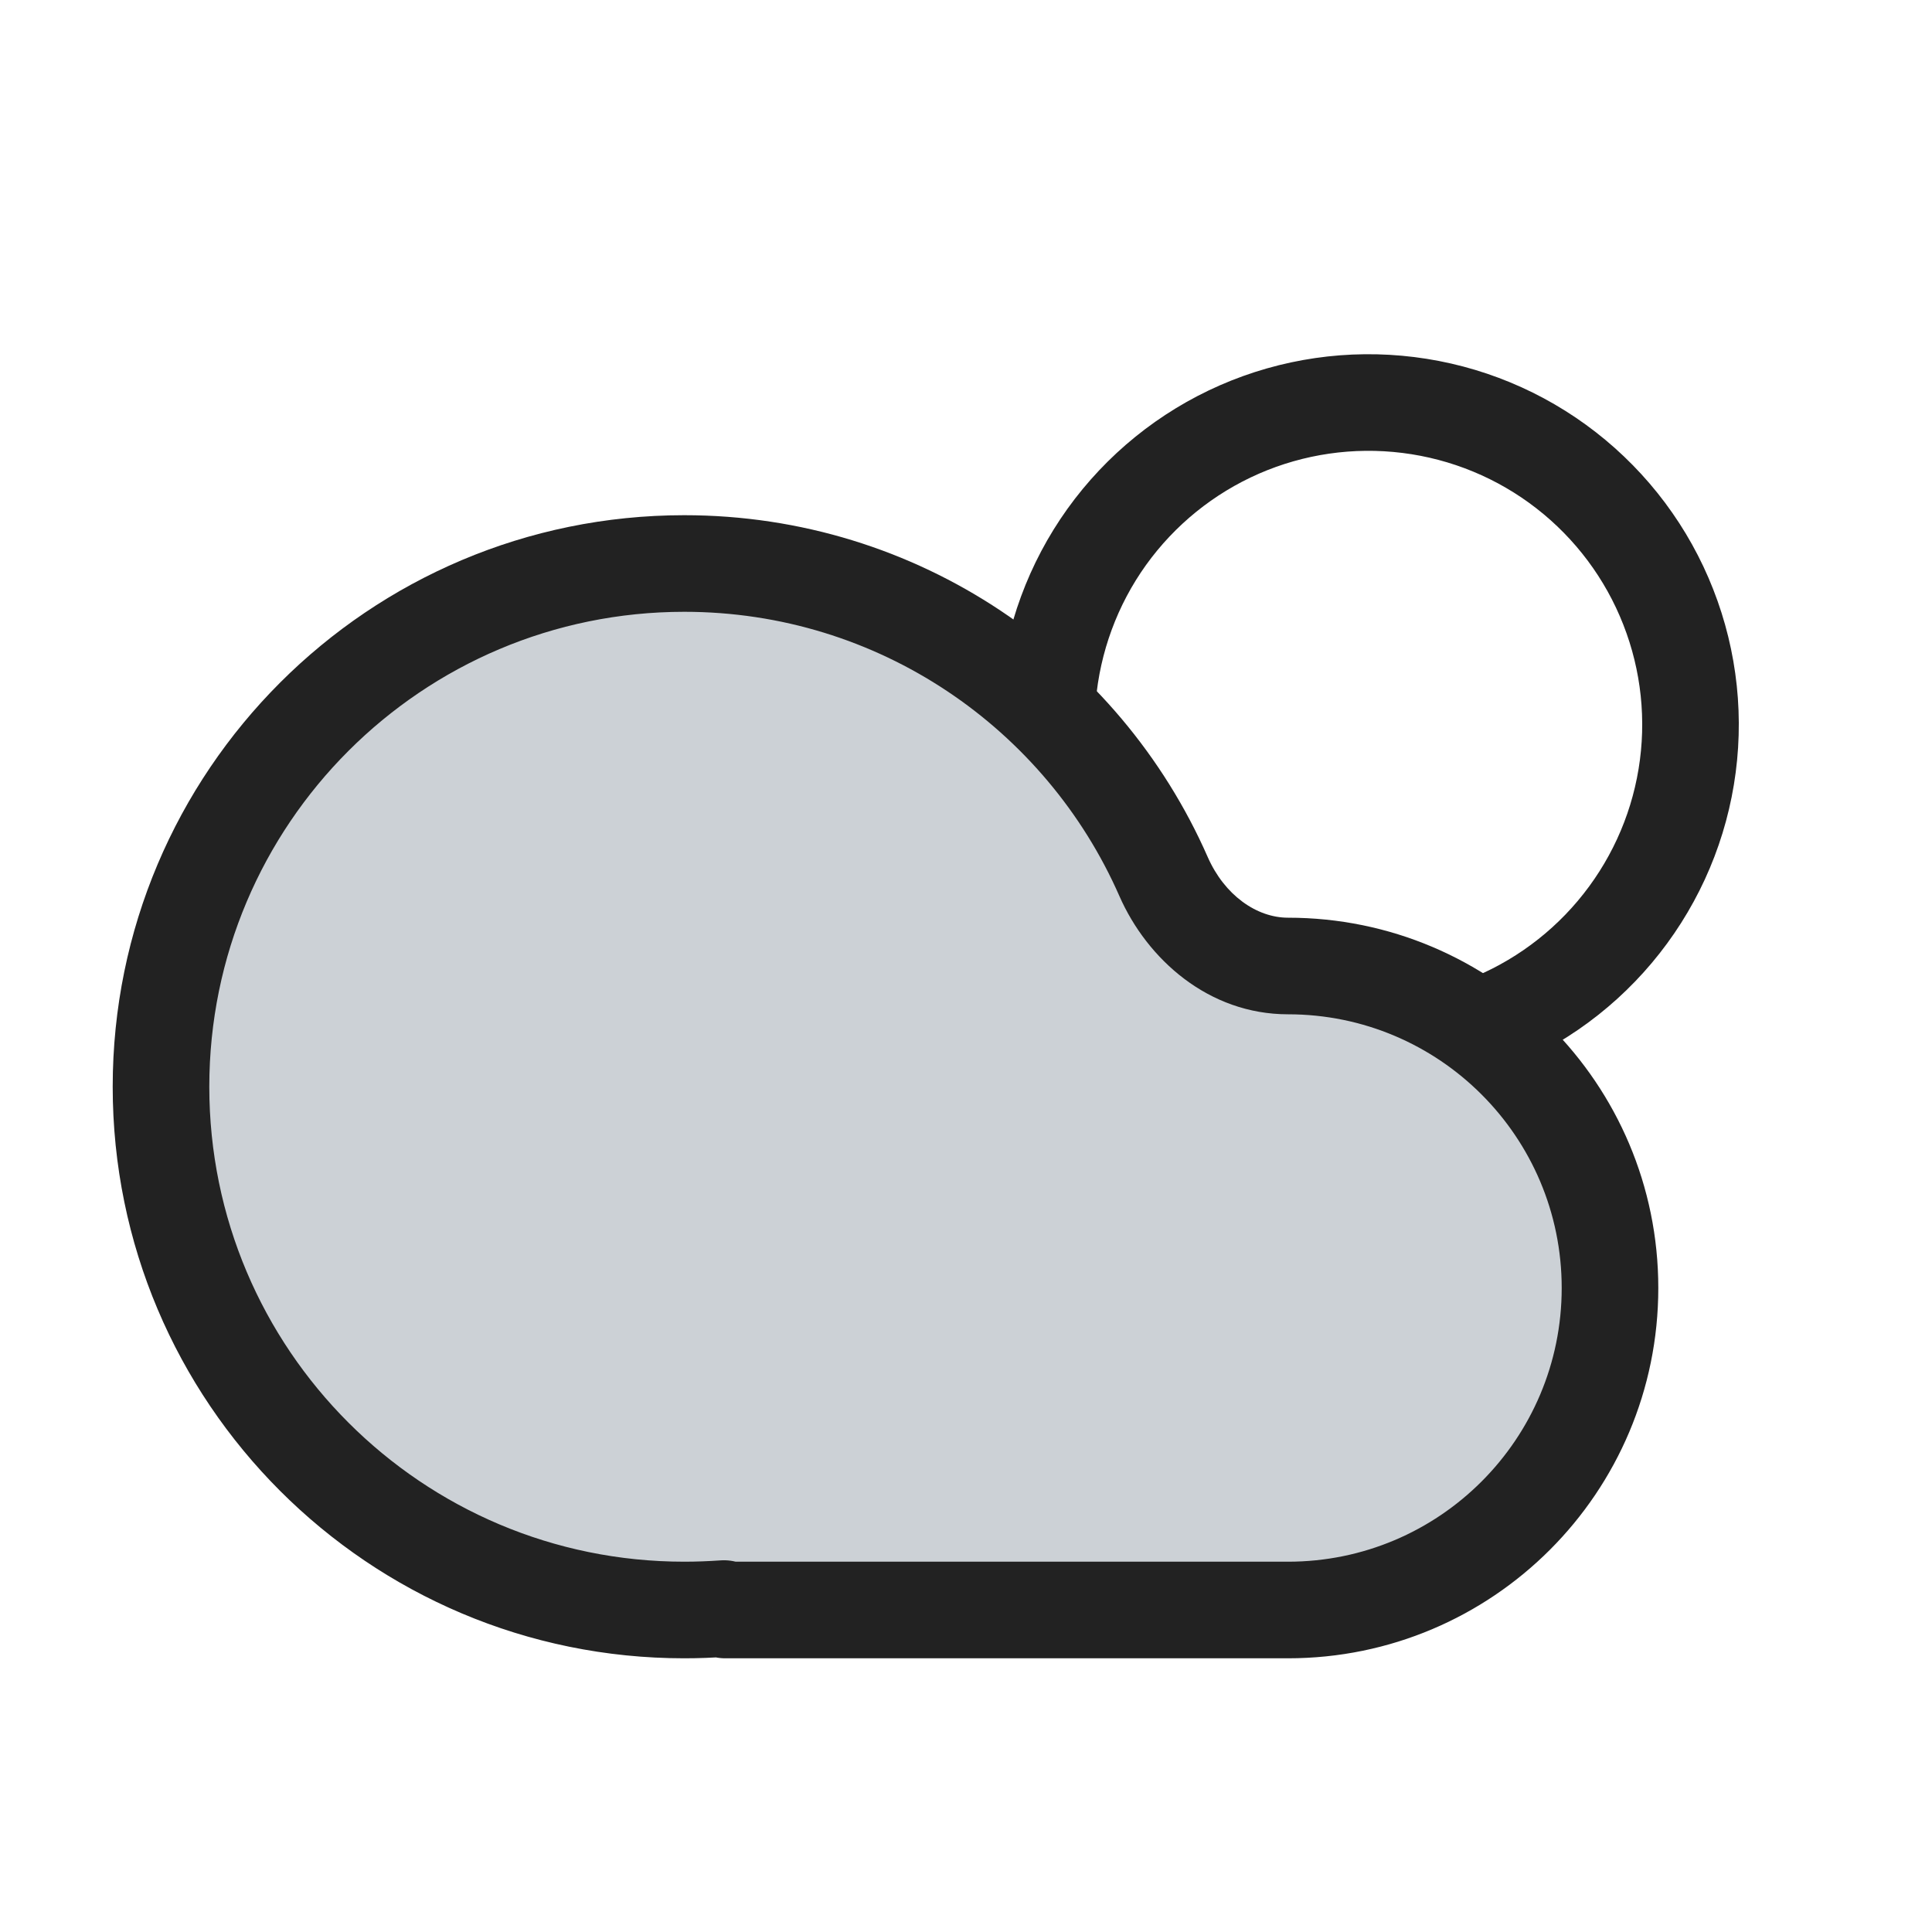 <?xml version="1.0" encoding="utf-8"?><!-- Скачано с сайта svg4.ru / Downloaded from svg4.ru -->
<svg width="800px" height="800px" viewBox="0 0 24 24" fill="none" xmlns="http://www.w3.org/2000/svg">
<path fill-rule="evenodd" clip-rule="evenodd" d="M9 19.991C9 19.986 8.995 19.981 8.99 19.982C8.828 19.994 8.665 20 8.5 20C4.91 20 2 17.09 2 13.5C2 9.91 4.91 7 8.5 7C11.161 7 13.448 8.599 14.454 10.888C14.731 11.518 15.312 12 16 12C18.209 12 20 13.791 20 16C20 18.209 18.209 20 16 20H9.009C9.004 20 9 19.996 9 19.991Z" fill="#2A4157" fill-opacity="0.24"/>
<path d="M8.99 19.982L9.035 20.58L8.99 19.982ZM8.946 19.384C8.799 19.394 8.65 19.4 8.5 19.4V20.6C8.68 20.6 8.858 20.593 9.035 20.58L8.946 19.384ZM8.5 19.4C5.242 19.4 2.6 16.759 2.6 13.5H1.4C1.4 17.421 4.579 20.6 8.5 20.6V19.4ZM2.6 13.5C2.6 10.242 5.242 7.6 8.5 7.6V6.4C4.579 6.4 1.4 9.579 1.4 13.5H2.6ZM8.5 7.6C10.914 7.6 12.991 9.05 13.905 11.13L15.003 10.647C13.905 8.147 11.407 6.4 8.5 6.4V7.6ZM16 12.6C17.878 12.6 19.4 14.122 19.4 16H20.6C20.6 13.46 18.541 11.4 16 11.4V12.6ZM19.4 16C19.4 17.878 17.878 19.4 16 19.4V20.6C18.541 20.6 20.6 18.541 20.6 16H19.4ZM16 19.4H9.009V20.6H16V19.4ZM9.009 19.4C9.335 19.4 9.6 19.665 9.6 19.991H8.4C8.4 20.327 8.673 20.6 9.009 20.6V19.4ZM13.905 11.13C14.251 11.918 15.015 12.6 16 12.6V11.4C15.609 11.4 15.21 11.118 15.003 10.647L13.905 11.13ZM9.035 20.58C8.693 20.606 8.4 20.335 8.4 19.991H9.6C9.6 19.636 9.298 19.357 8.946 19.384L9.035 20.58Z" fill="#222222"/>
<path d="M18.312 12.779C18.992 12.543 19.596 12.127 20.059 11.577C20.523 11.026 20.83 10.361 20.947 9.65C21.064 8.94 20.987 8.211 20.724 7.541C20.462 6.871 20.023 6.284 19.455 5.842C18.887 5.4 18.21 5.12 17.495 5.031C16.781 4.942 16.056 5.047 15.397 5.335C14.737 5.624 14.168 6.085 13.748 6.67C13.329 7.255 13.076 7.943 13.014 8.66" stroke="#222222" stroke-width="1.2"/>
</svg>